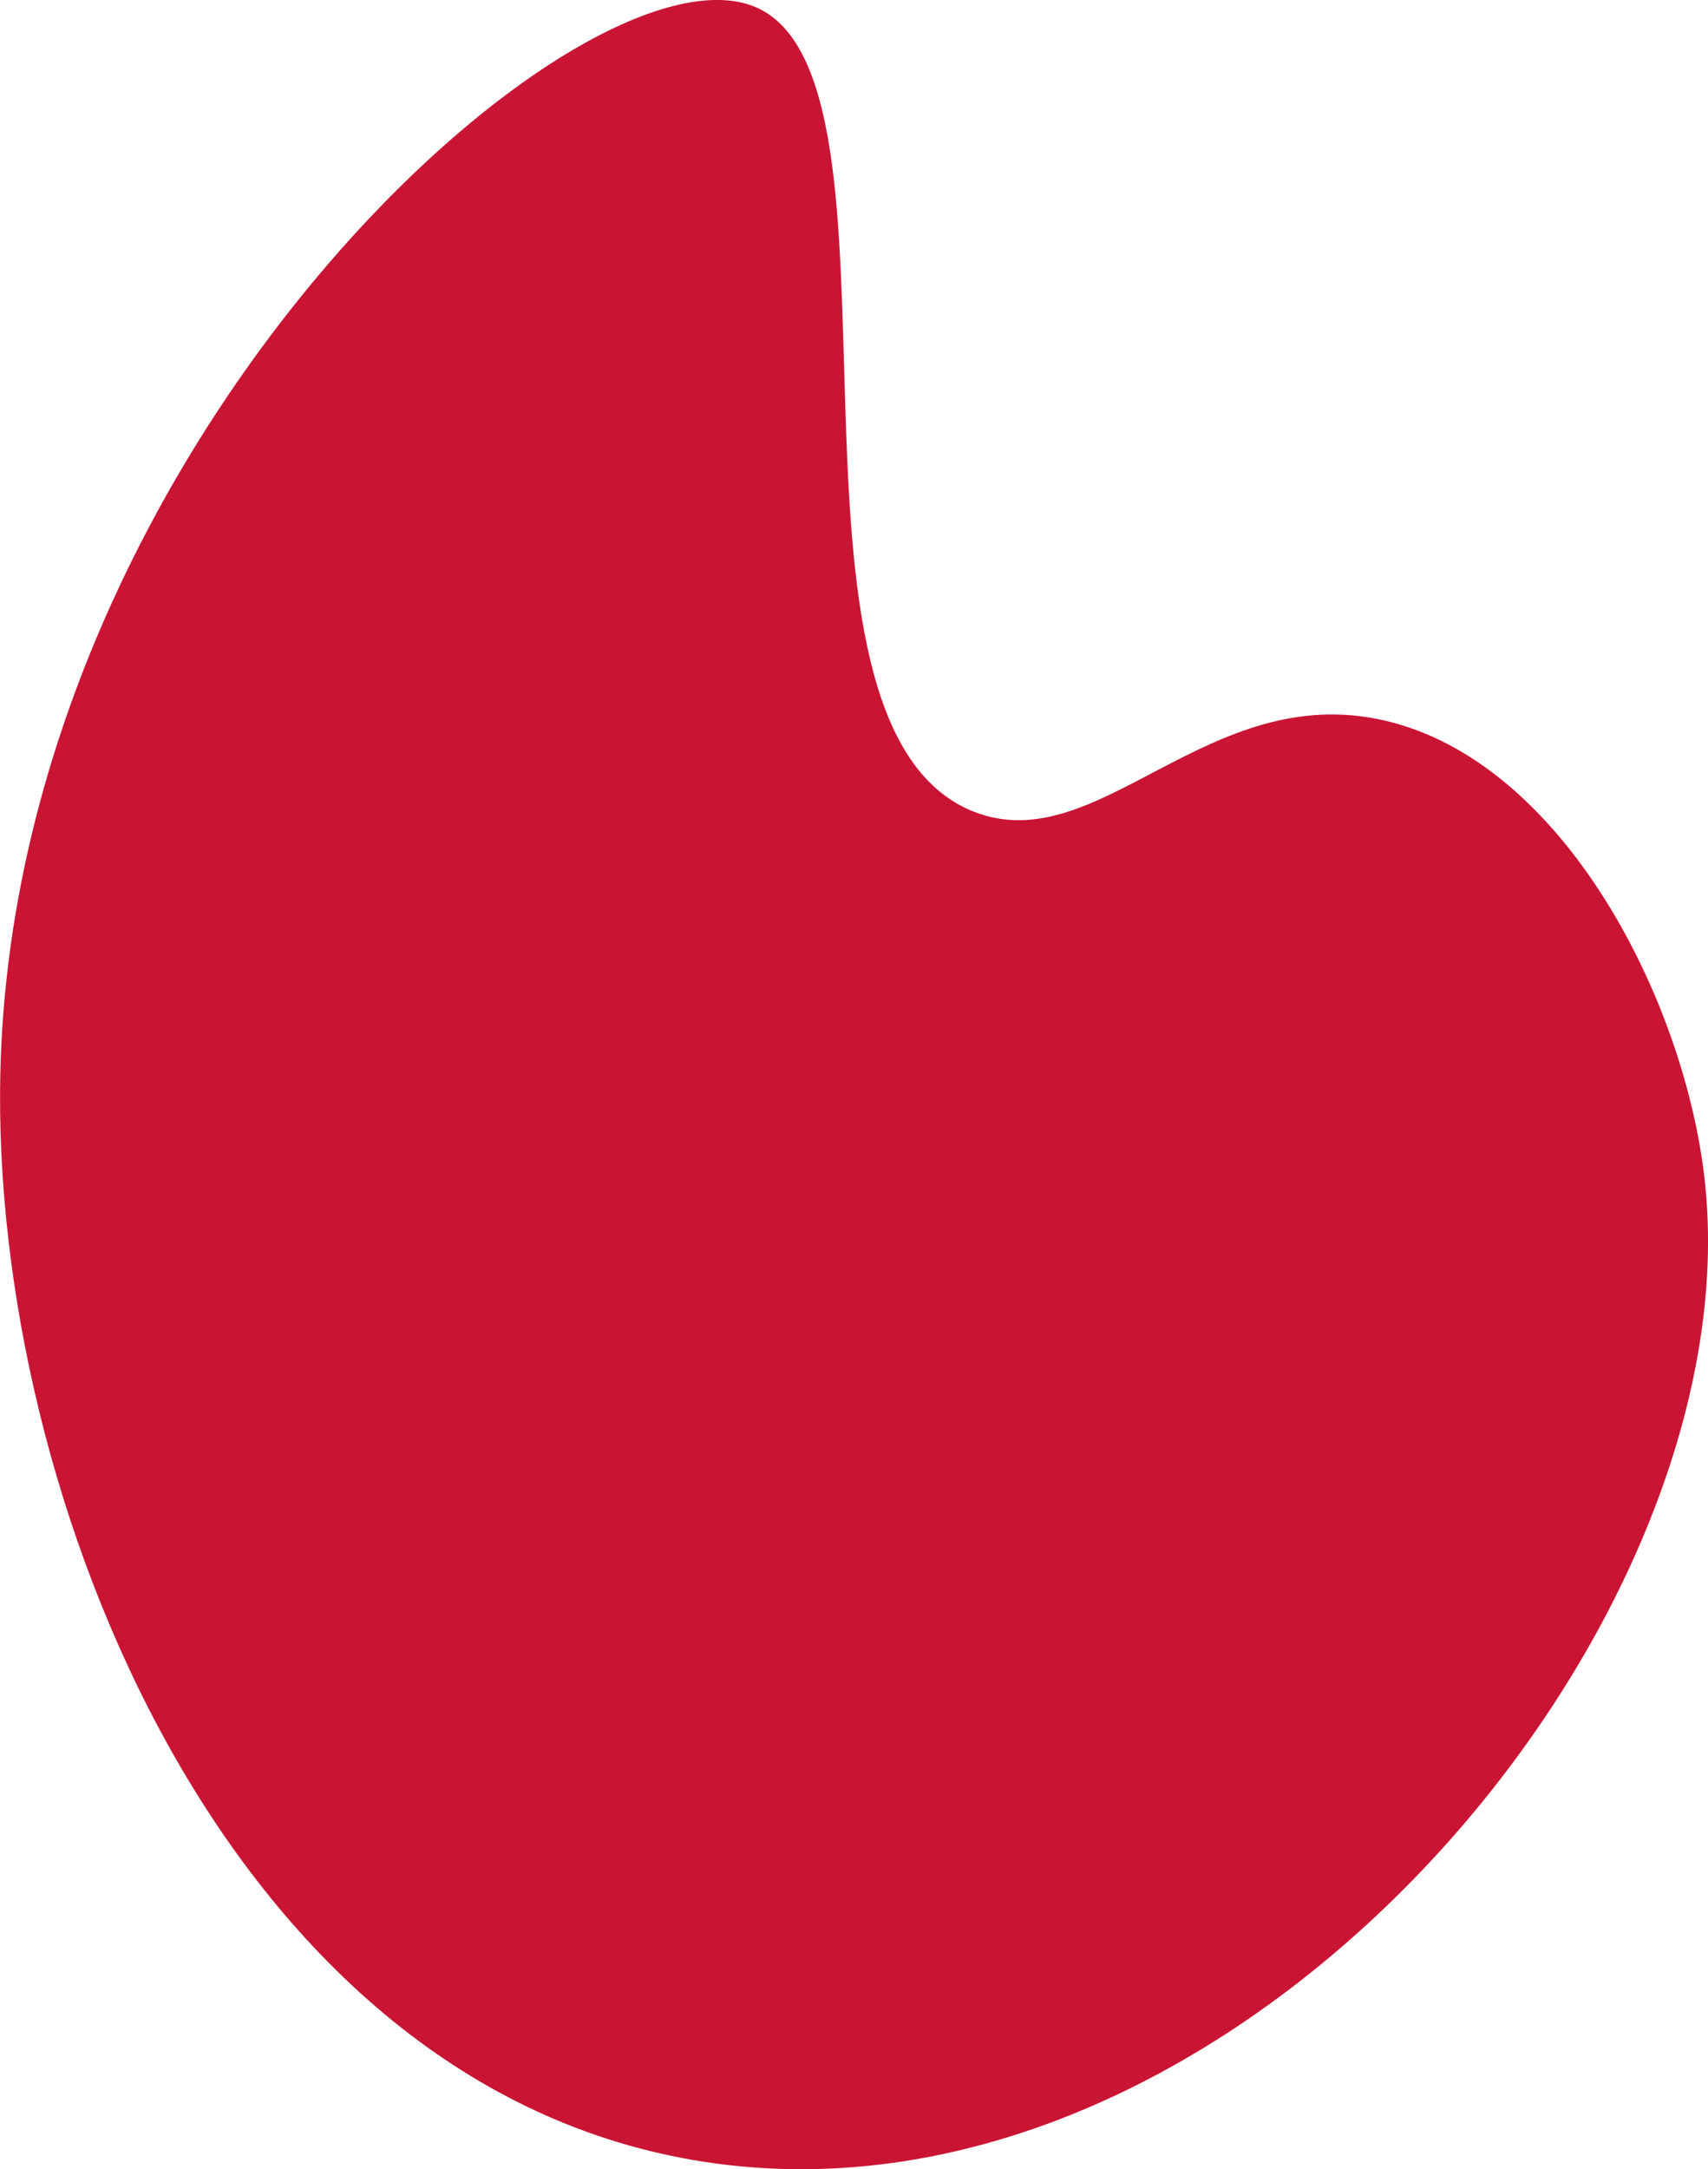 <?xml version="1.0" encoding="UTF-8"?><svg id="Ebene_2" xmlns="http://www.w3.org/2000/svg" viewBox="0 0 152.6 193.7"><defs><style>.cls-1{fill:#ca1434;}</style></defs><g id="Ebene_2-2"><path class="cls-1" d="m.03,95.8C1.31,39.44,51.97-5.89,67.47.62c15.23,6.39-.31,64.15,19.59,71.88,11.12,4.32,20.85-11.84,36.69-8.15,15.98,3.72,26.75,24.98,28.55,40.97,4.5,40.01-41.81,95.03-89.38,87.72C20.46,186.51-.84,133.75.03,95.8Z"/></g></svg>